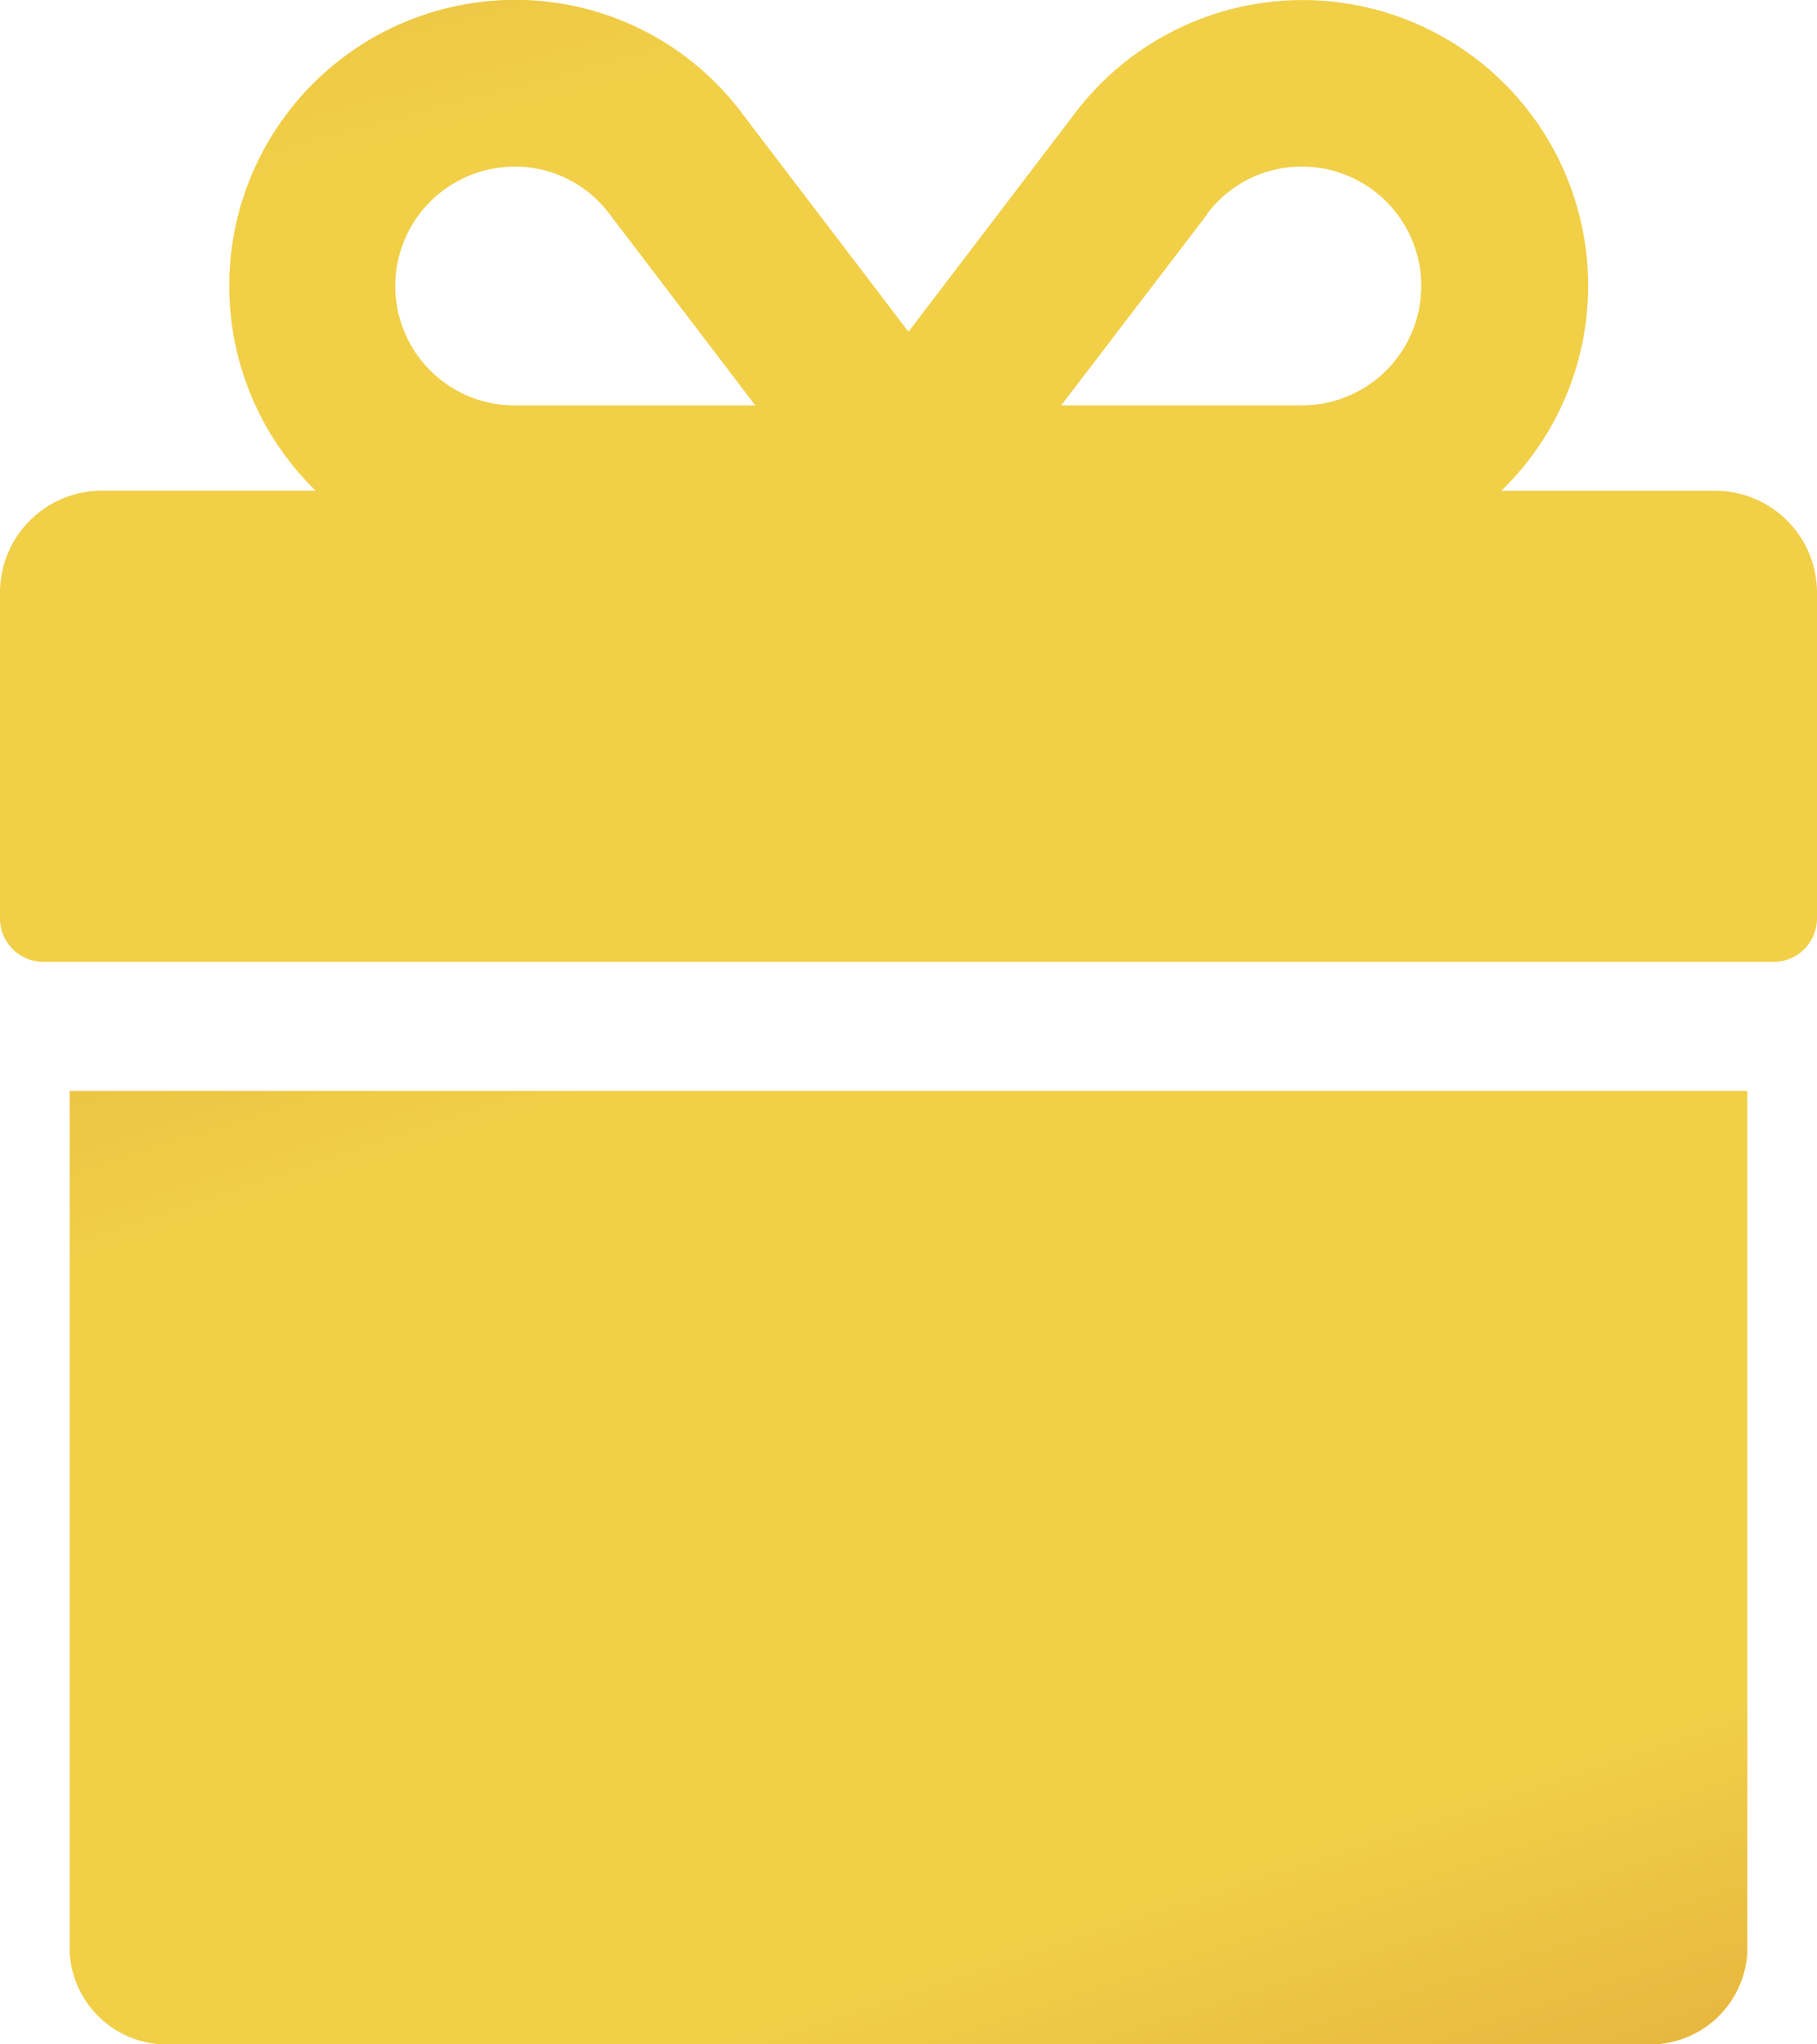 <svg xmlns="http://www.w3.org/2000/svg" xmlns:xlink="http://www.w3.org/1999/xlink" width="24" height="27" viewBox="0 0 24 27">
  <defs>
    <linearGradient id="linear-gradient" x1="-0.108" y1="-0.576" x2="1" y2="1.31" gradientUnits="objectBoundingBox">
      <stop offset="0" stop-color="#dda037"/>
      <stop offset="0.326" stop-color="#f1cf47"/>
      <stop offset="0.734" stop-color="#f1cf47"/>
      <stop offset="1" stop-color="#dda037"/>
    </linearGradient>
    <linearGradient id="linear-gradient-2" x1="-0.201" y1="-0.628" x2="1.026" y2="1.786" xlink:href="#linear-gradient"/>
    <clipPath id="clip-free">
      <rect width="24" height="27"/>
    </clipPath>
  </defs>
  <g id="free" clip-path="url(#clip-free)">
    <g id="Group_10412" data-name="Group 10412" transform="translate(-163 -3504)">
      <path id="Path_10351" data-name="Path 10351" d="M2069.665,1661.9v11.378a1.287,1.287,0,0,1-1.346,1.215h-19.468a1.286,1.286,0,0,1-1.346-1.215V1661.9Z" transform="translate(-1883.585 1856.507)" fill="url(#linear-gradient)"/>
      <path id="Path_10352" data-name="Path 10352" d="M2062.656,1570.663h-2.823a3.772,3.772,0,1,0-5.642-4.973l-2.189,2.874-2.19-2.874a3.742,3.742,0,0,0-3.277-1.5,3.777,3.777,0,0,0-2.364,6.472h-2.823a1.347,1.347,0,0,0-1.346,1.348v4.3a.575.575,0,0,0,.575.576h22.851a.575.575,0,0,0,.574-.576v-4.3A1.347,1.347,0,0,0,2062.656,1570.663Zm-6.716-3.641,0-.007a1.561,1.561,0,0,1,1.258-.633,1.577,1.577,0,0,1,0,3.154h-3.179Zm-9.139-.64a1.56,1.56,0,0,1,1.257.633l.005.007,1.916,2.515H2046.8a1.577,1.577,0,0,1,0-3.154Z" transform="translate(-1877.002 1939.818)" fill="url(#linear-gradient-2)"/>
    </g>
  </g>
</svg>
